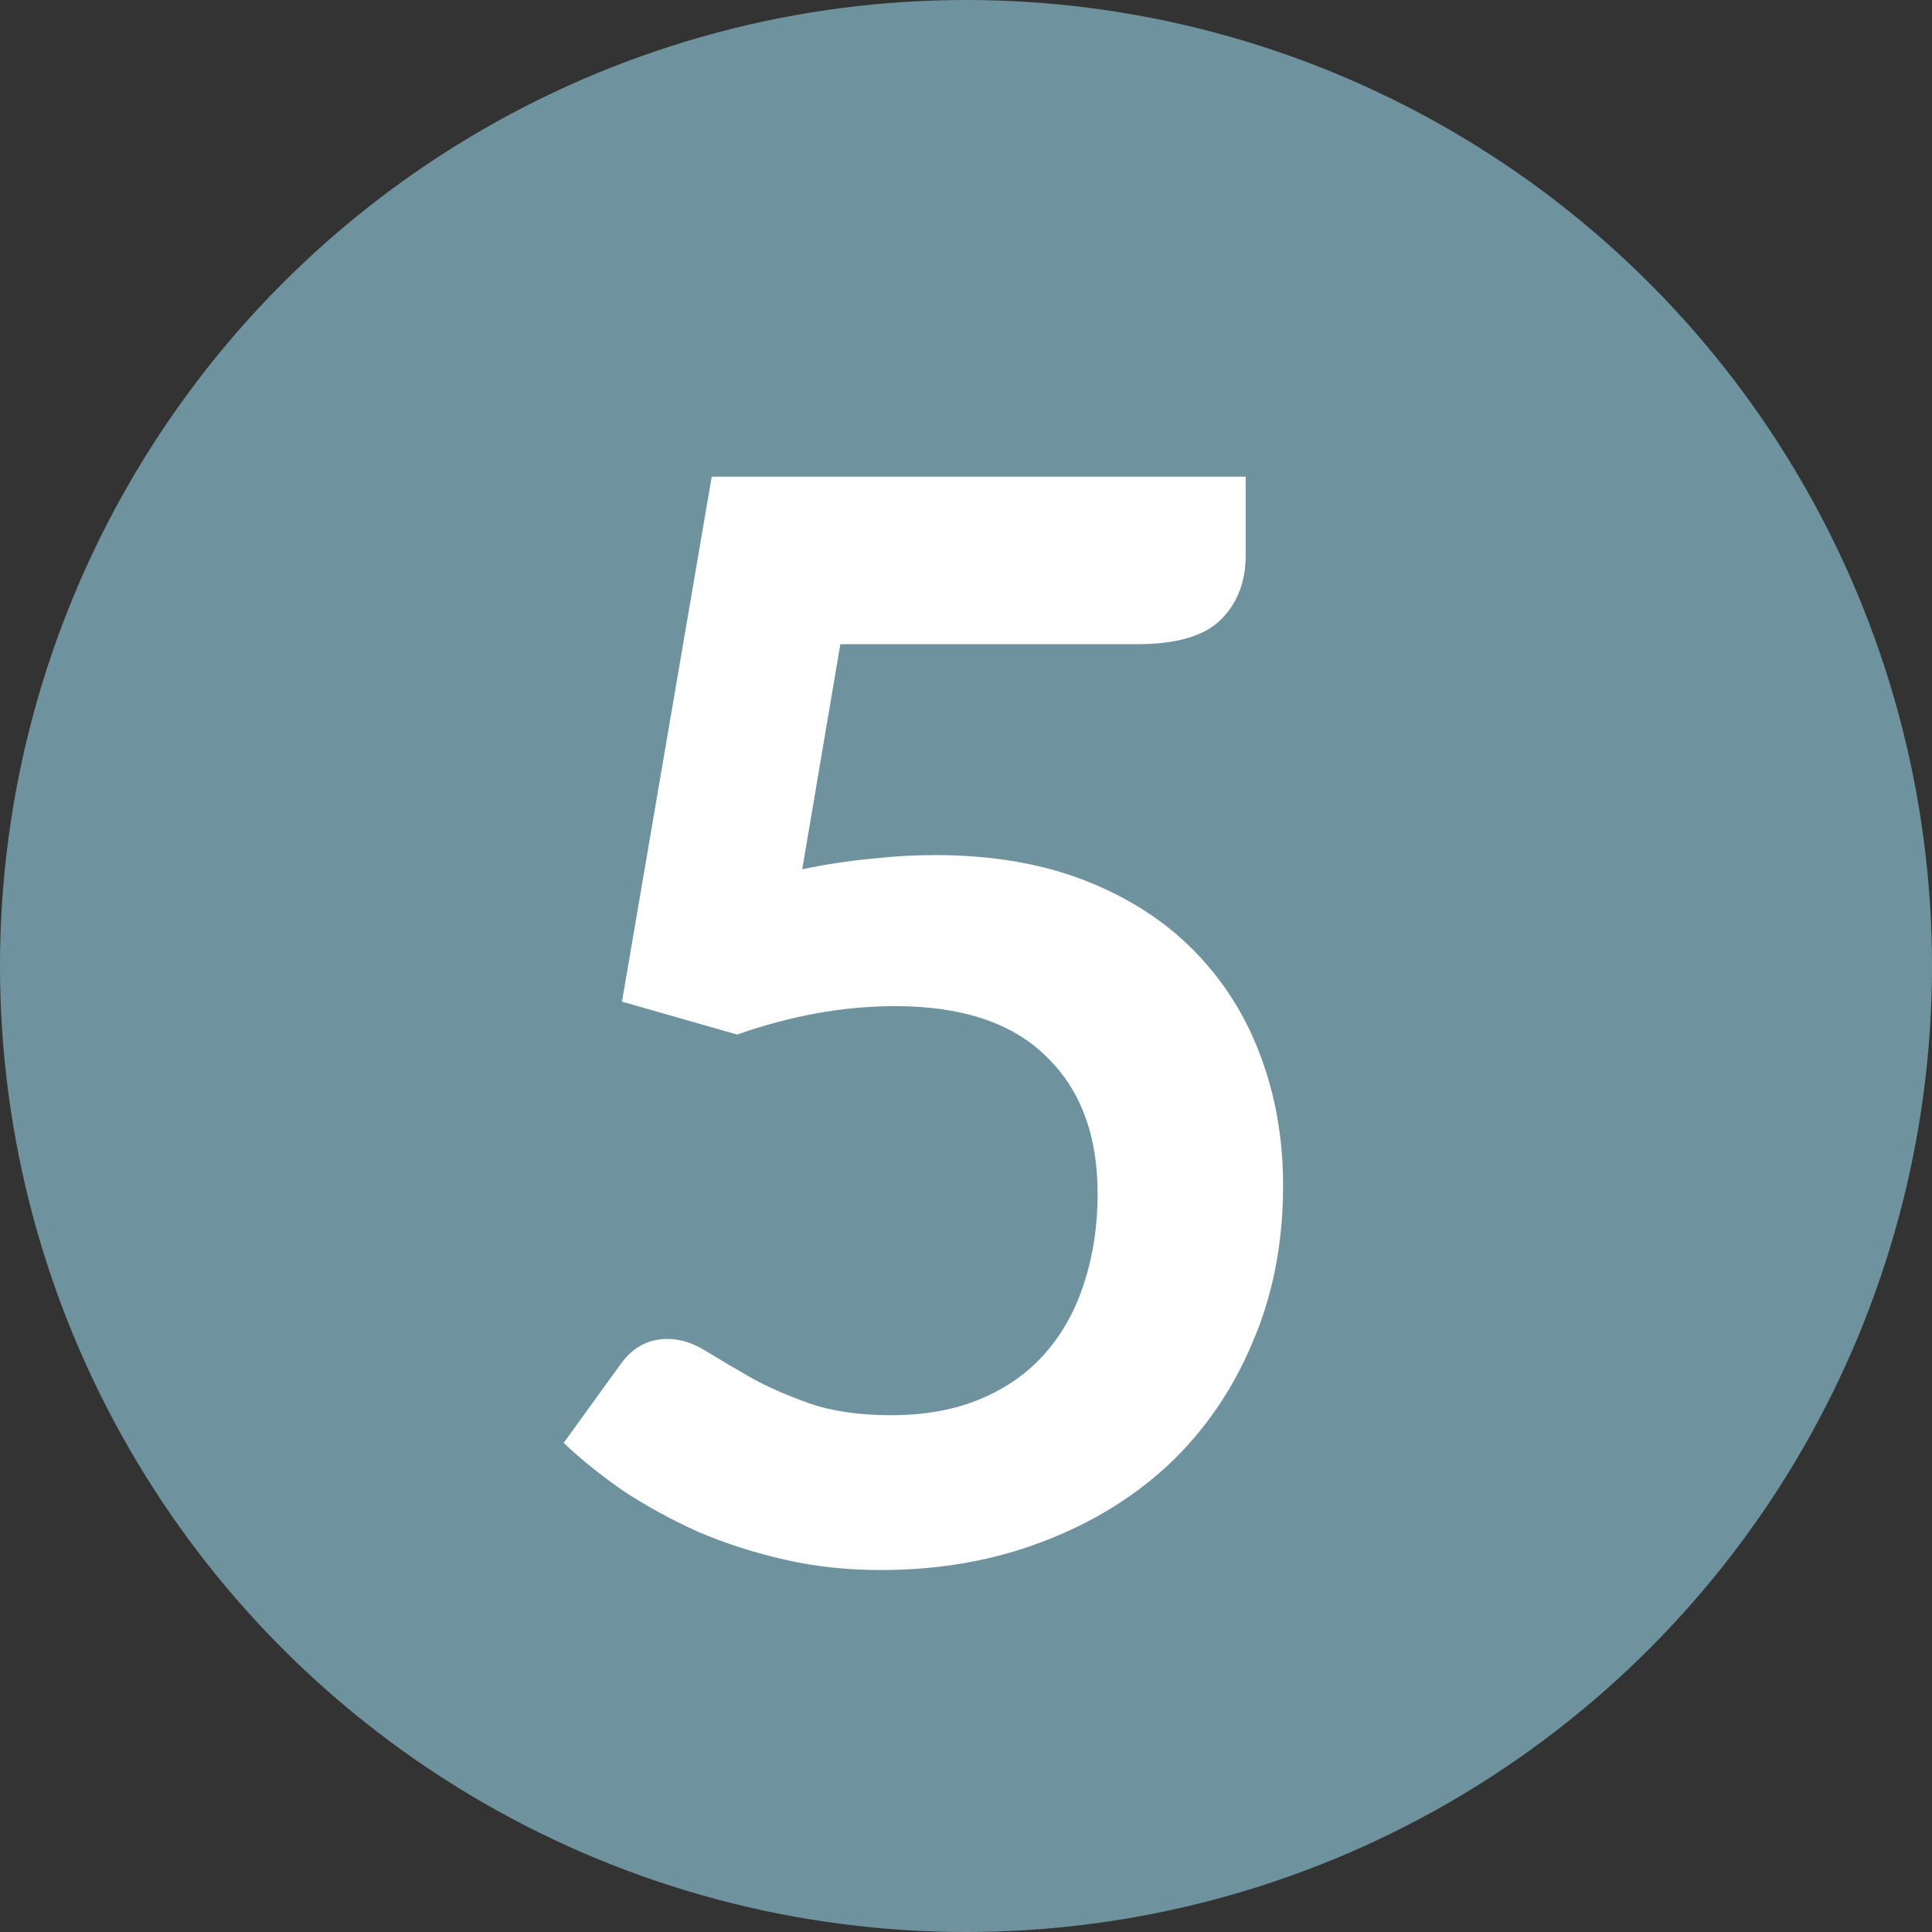 <?xml version="1.0" encoding="UTF-8"?> <svg xmlns="http://www.w3.org/2000/svg" width="31" height="31" viewBox="0 0 31 31" fill="none"><rect x="0" y="0" width="31" height="31" fill="#333333" stroke="none"/> <circle cx="15.5" cy="15.5" r="15.5" fill="#6F939E"></circle> <path d="M12.872 13.948C13.256 13.868 13.624 13.812 13.976 13.78C14.328 13.74 14.668 13.72 14.996 13.72C15.908 13.72 16.712 13.856 17.408 14.128C18.104 14.4 18.688 14.776 19.16 15.256C19.632 15.736 19.988 16.3 20.228 16.948C20.468 17.588 20.588 18.28 20.588 19.024C20.588 19.944 20.424 20.784 20.096 21.544C19.776 22.304 19.328 22.956 18.752 23.5C18.176 24.036 17.492 24.452 16.7 24.748C15.916 25.044 15.06 25.192 14.132 25.192C13.588 25.192 13.072 25.136 12.584 25.024C12.096 24.912 11.636 24.764 11.204 24.58C10.78 24.388 10.384 24.172 10.016 23.932C9.656 23.684 9.332 23.424 9.044 23.152L9.956 21.892C10.148 21.62 10.4 21.484 10.712 21.484C10.912 21.484 11.116 21.548 11.324 21.676C11.532 21.804 11.768 21.944 12.032 22.096C12.304 22.248 12.62 22.388 12.98 22.516C13.348 22.644 13.788 22.708 14.3 22.708C14.844 22.708 15.324 22.62 15.74 22.444C16.156 22.268 16.5 22.024 16.772 21.712C17.052 21.392 17.26 21.016 17.396 20.584C17.54 20.144 17.612 19.668 17.612 19.156C17.612 18.212 17.336 17.476 16.784 16.948C16.24 16.412 15.432 16.144 14.36 16.144C13.536 16.144 12.692 16.296 11.828 16.6L9.98 16.072L11.42 7.648H19.988V8.908C19.988 9.332 19.856 9.676 19.592 9.94C19.328 10.204 18.88 10.336 18.248 10.336H13.484L12.872 13.948Z" fill="white"></path> </svg> 